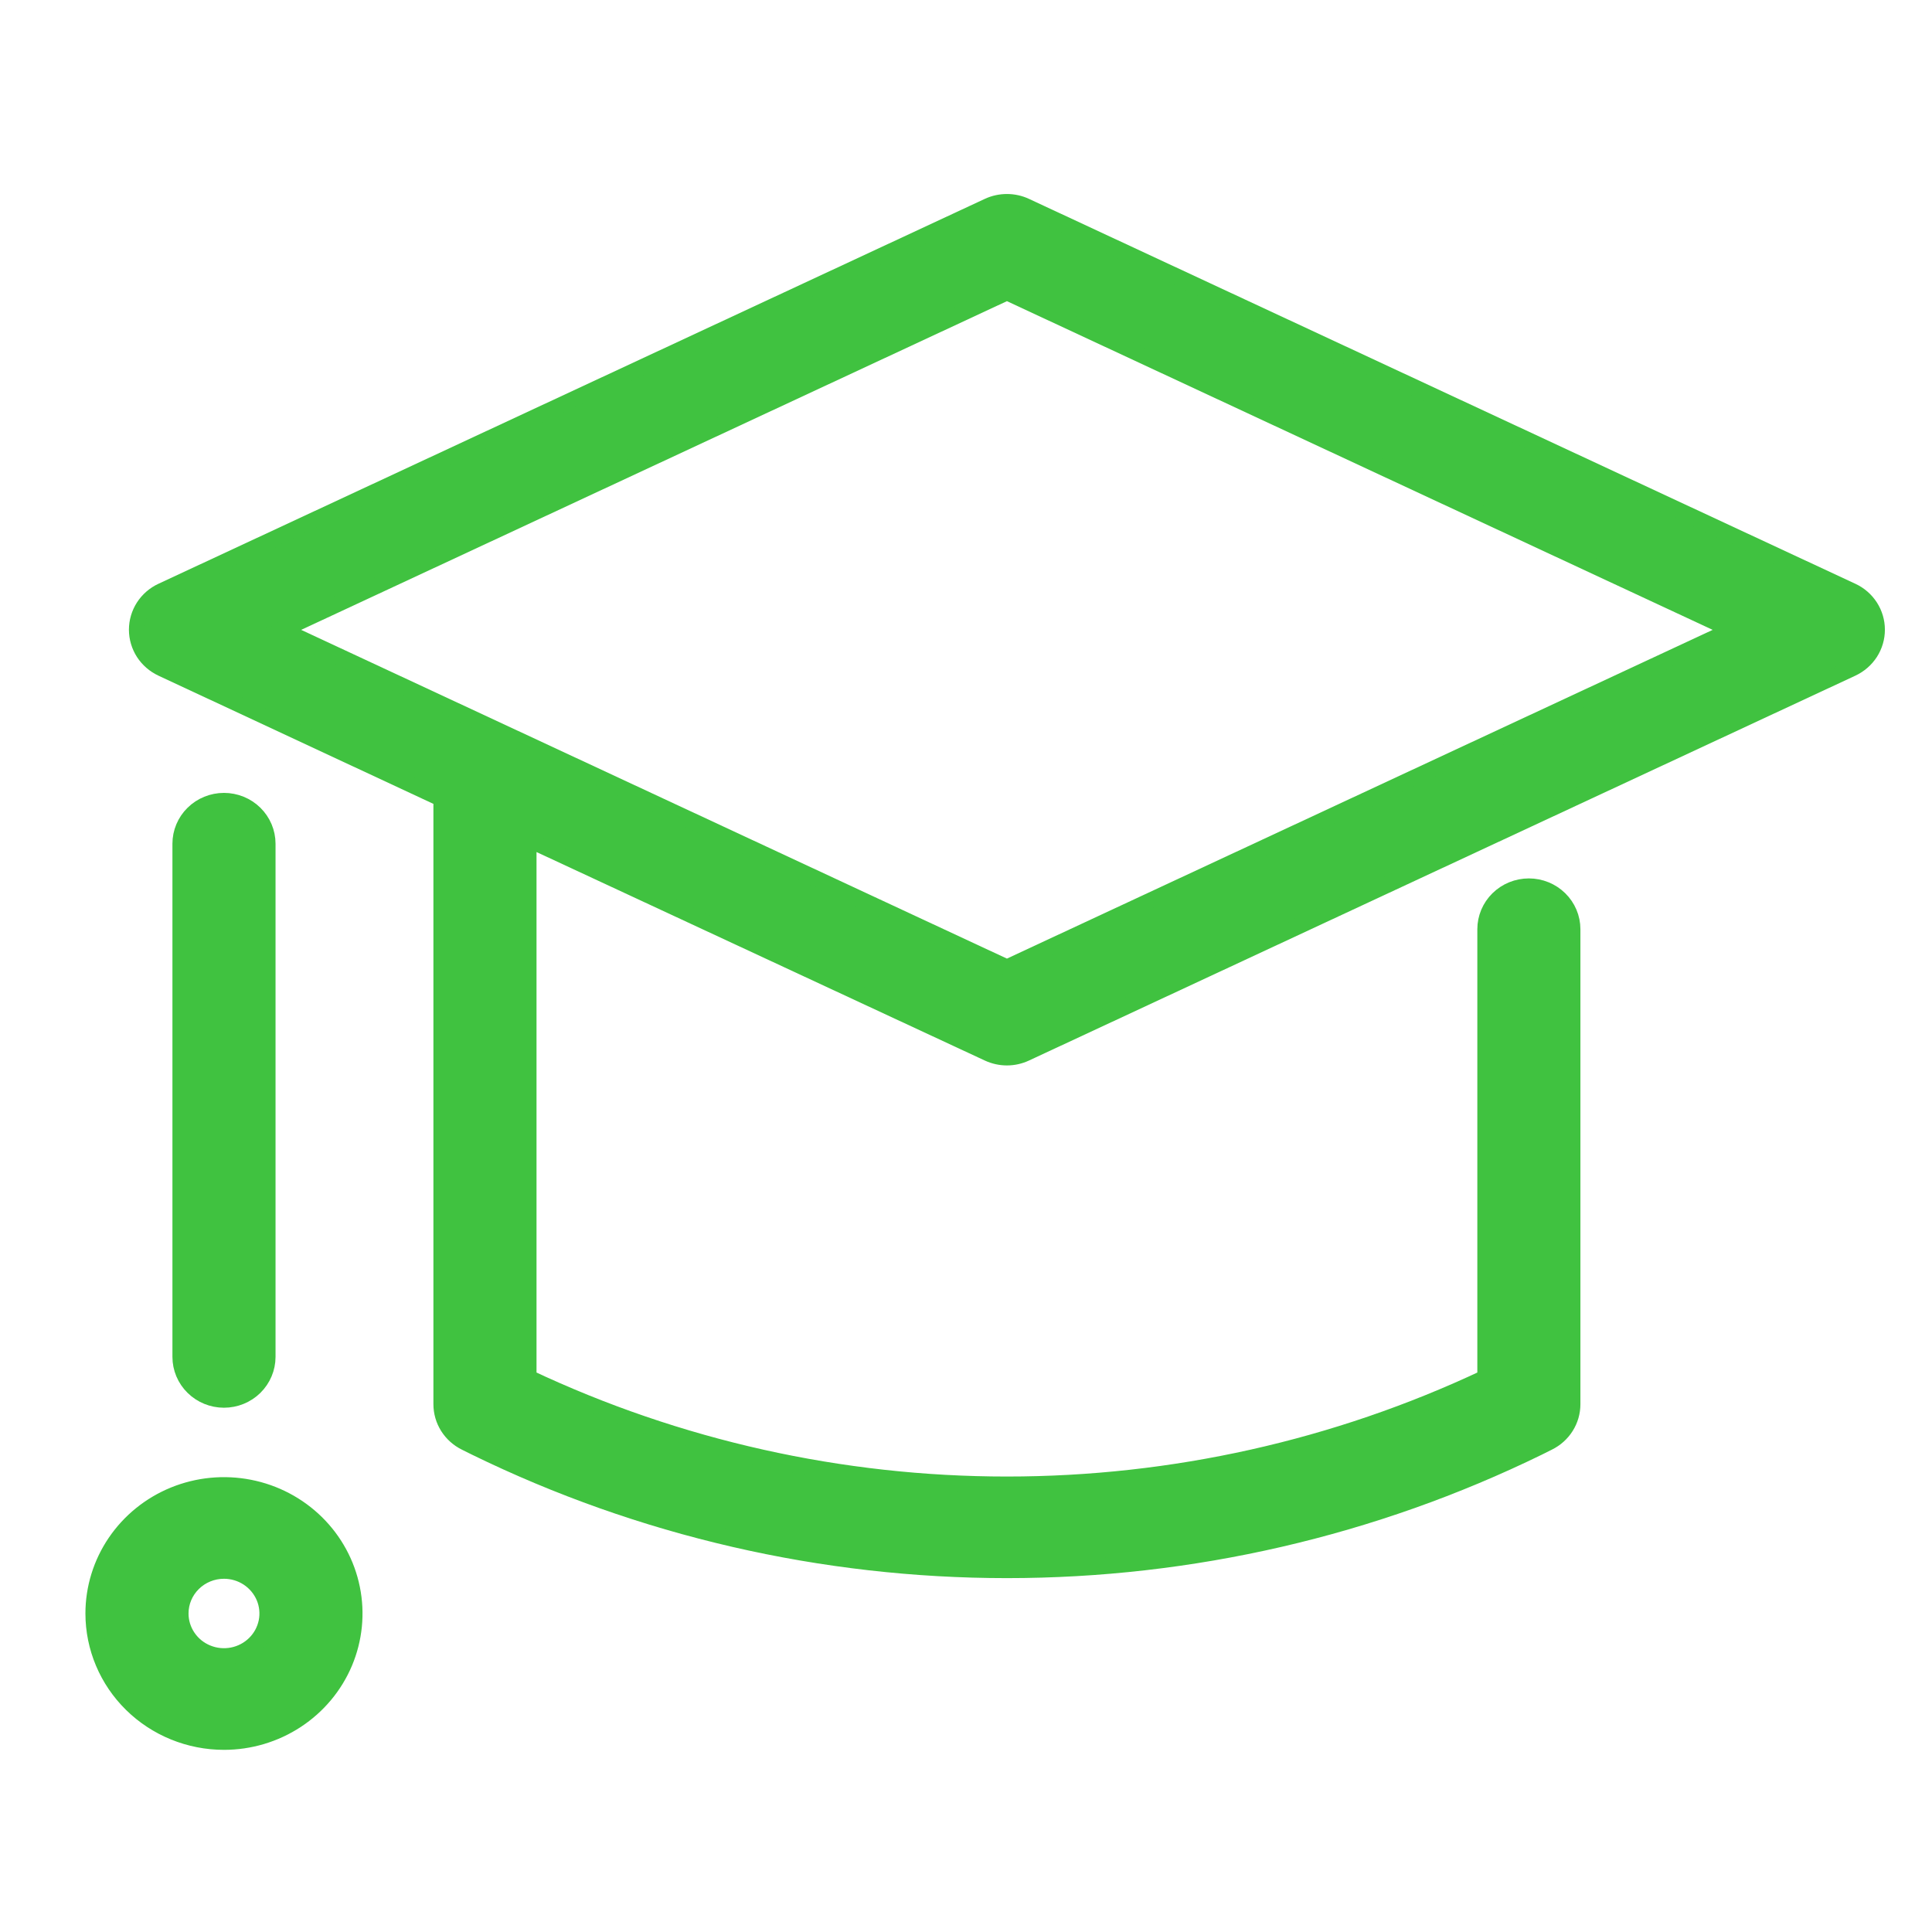 <?xml version="1.0" encoding="UTF-8"?> <svg xmlns="http://www.w3.org/2000/svg" width="60" height="60" viewBox="0 0 60 60" fill="none"><path d="M5.027 20.757L13.71 24.806V43.61C13.71 43.856 13.78 44.098 13.912 44.308C14.044 44.517 14.233 44.687 14.457 44.797L14.765 44.95C19.894 47.456 25.543 48.76 31.271 48.76C36.998 48.76 42.647 47.456 47.776 44.95L48.084 44.796C48.308 44.686 48.497 44.517 48.629 44.307C48.761 44.098 48.831 43.856 48.831 43.61V28.858C48.831 28.506 48.689 28.168 48.435 27.919C48.182 27.67 47.839 27.53 47.48 27.53C47.122 27.53 46.779 27.67 46.525 27.919C46.272 28.168 46.13 28.506 46.13 28.858V42.785C41.492 44.971 36.414 46.105 31.271 46.105C26.128 46.105 21.05 44.971 16.412 42.785V26.069L30.692 32.71C30.873 32.794 31.071 32.838 31.271 32.838C31.471 32.838 31.668 32.794 31.849 32.71L57.514 20.757C57.745 20.649 57.941 20.479 58.078 20.267C58.215 20.054 58.287 19.808 58.287 19.556C58.287 19.305 58.215 19.058 58.078 18.846C57.941 18.633 57.745 18.463 57.514 18.356L31.849 6.402C31.668 6.318 31.471 6.275 31.271 6.275C31.071 6.275 30.873 6.318 30.692 6.402L5.027 18.356C4.796 18.463 4.6 18.633 4.463 18.846C4.327 19.058 4.254 19.305 4.254 19.556C4.254 19.808 4.327 20.054 4.463 20.267C4.6 20.479 4.796 20.649 5.027 20.757ZM31.271 9.077L53.781 19.561L31.271 30.046L8.761 19.561L31.271 9.077Z" fill="#40C240" stroke="#40C240" stroke-width="0.5"></path><path d="M5.605 26.202V42.14C5.605 42.492 5.747 42.83 6.001 43.079C6.254 43.328 6.597 43.468 6.956 43.468C7.314 43.468 7.658 43.328 7.911 43.079C8.164 42.83 8.307 42.492 8.307 42.14V26.202C8.307 25.85 8.164 25.512 7.911 25.263C7.658 25.014 7.314 24.874 6.956 24.874C6.597 24.874 6.254 25.014 6.001 25.263C5.747 25.512 5.605 25.85 5.605 26.202ZM6.956 54.093C7.757 54.093 8.541 53.859 9.207 53.421C9.874 52.983 10.393 52.361 10.7 51.633C11.006 50.905 11.087 50.104 10.93 49.331C10.774 48.558 10.388 47.848 9.821 47.291C9.254 46.734 8.532 46.354 7.746 46.201C6.96 46.047 6.145 46.126 5.405 46.427C4.664 46.729 4.032 47.24 3.586 47.895C3.141 48.55 2.903 49.32 2.903 50.108C2.903 51.165 3.33 52.179 4.09 52.926C4.85 53.673 5.881 54.093 6.956 54.093ZM6.956 48.78C7.223 48.78 7.484 48.858 7.706 49.004C7.928 49.15 8.101 49.358 8.204 49.6C8.306 49.843 8.333 50.11 8.281 50.367C8.228 50.625 8.1 50.862 7.911 51.047C7.722 51.233 7.481 51.36 7.219 51.411C6.957 51.462 6.686 51.436 6.439 51.335C6.192 51.235 5.981 51.065 5.833 50.846C5.684 50.628 5.605 50.371 5.605 50.108C5.605 49.756 5.747 49.418 6.001 49.169C6.254 48.92 6.597 48.78 6.956 48.78Z" fill="#40C240" stroke="#40C240" stroke-width="0.5"></path></svg> 